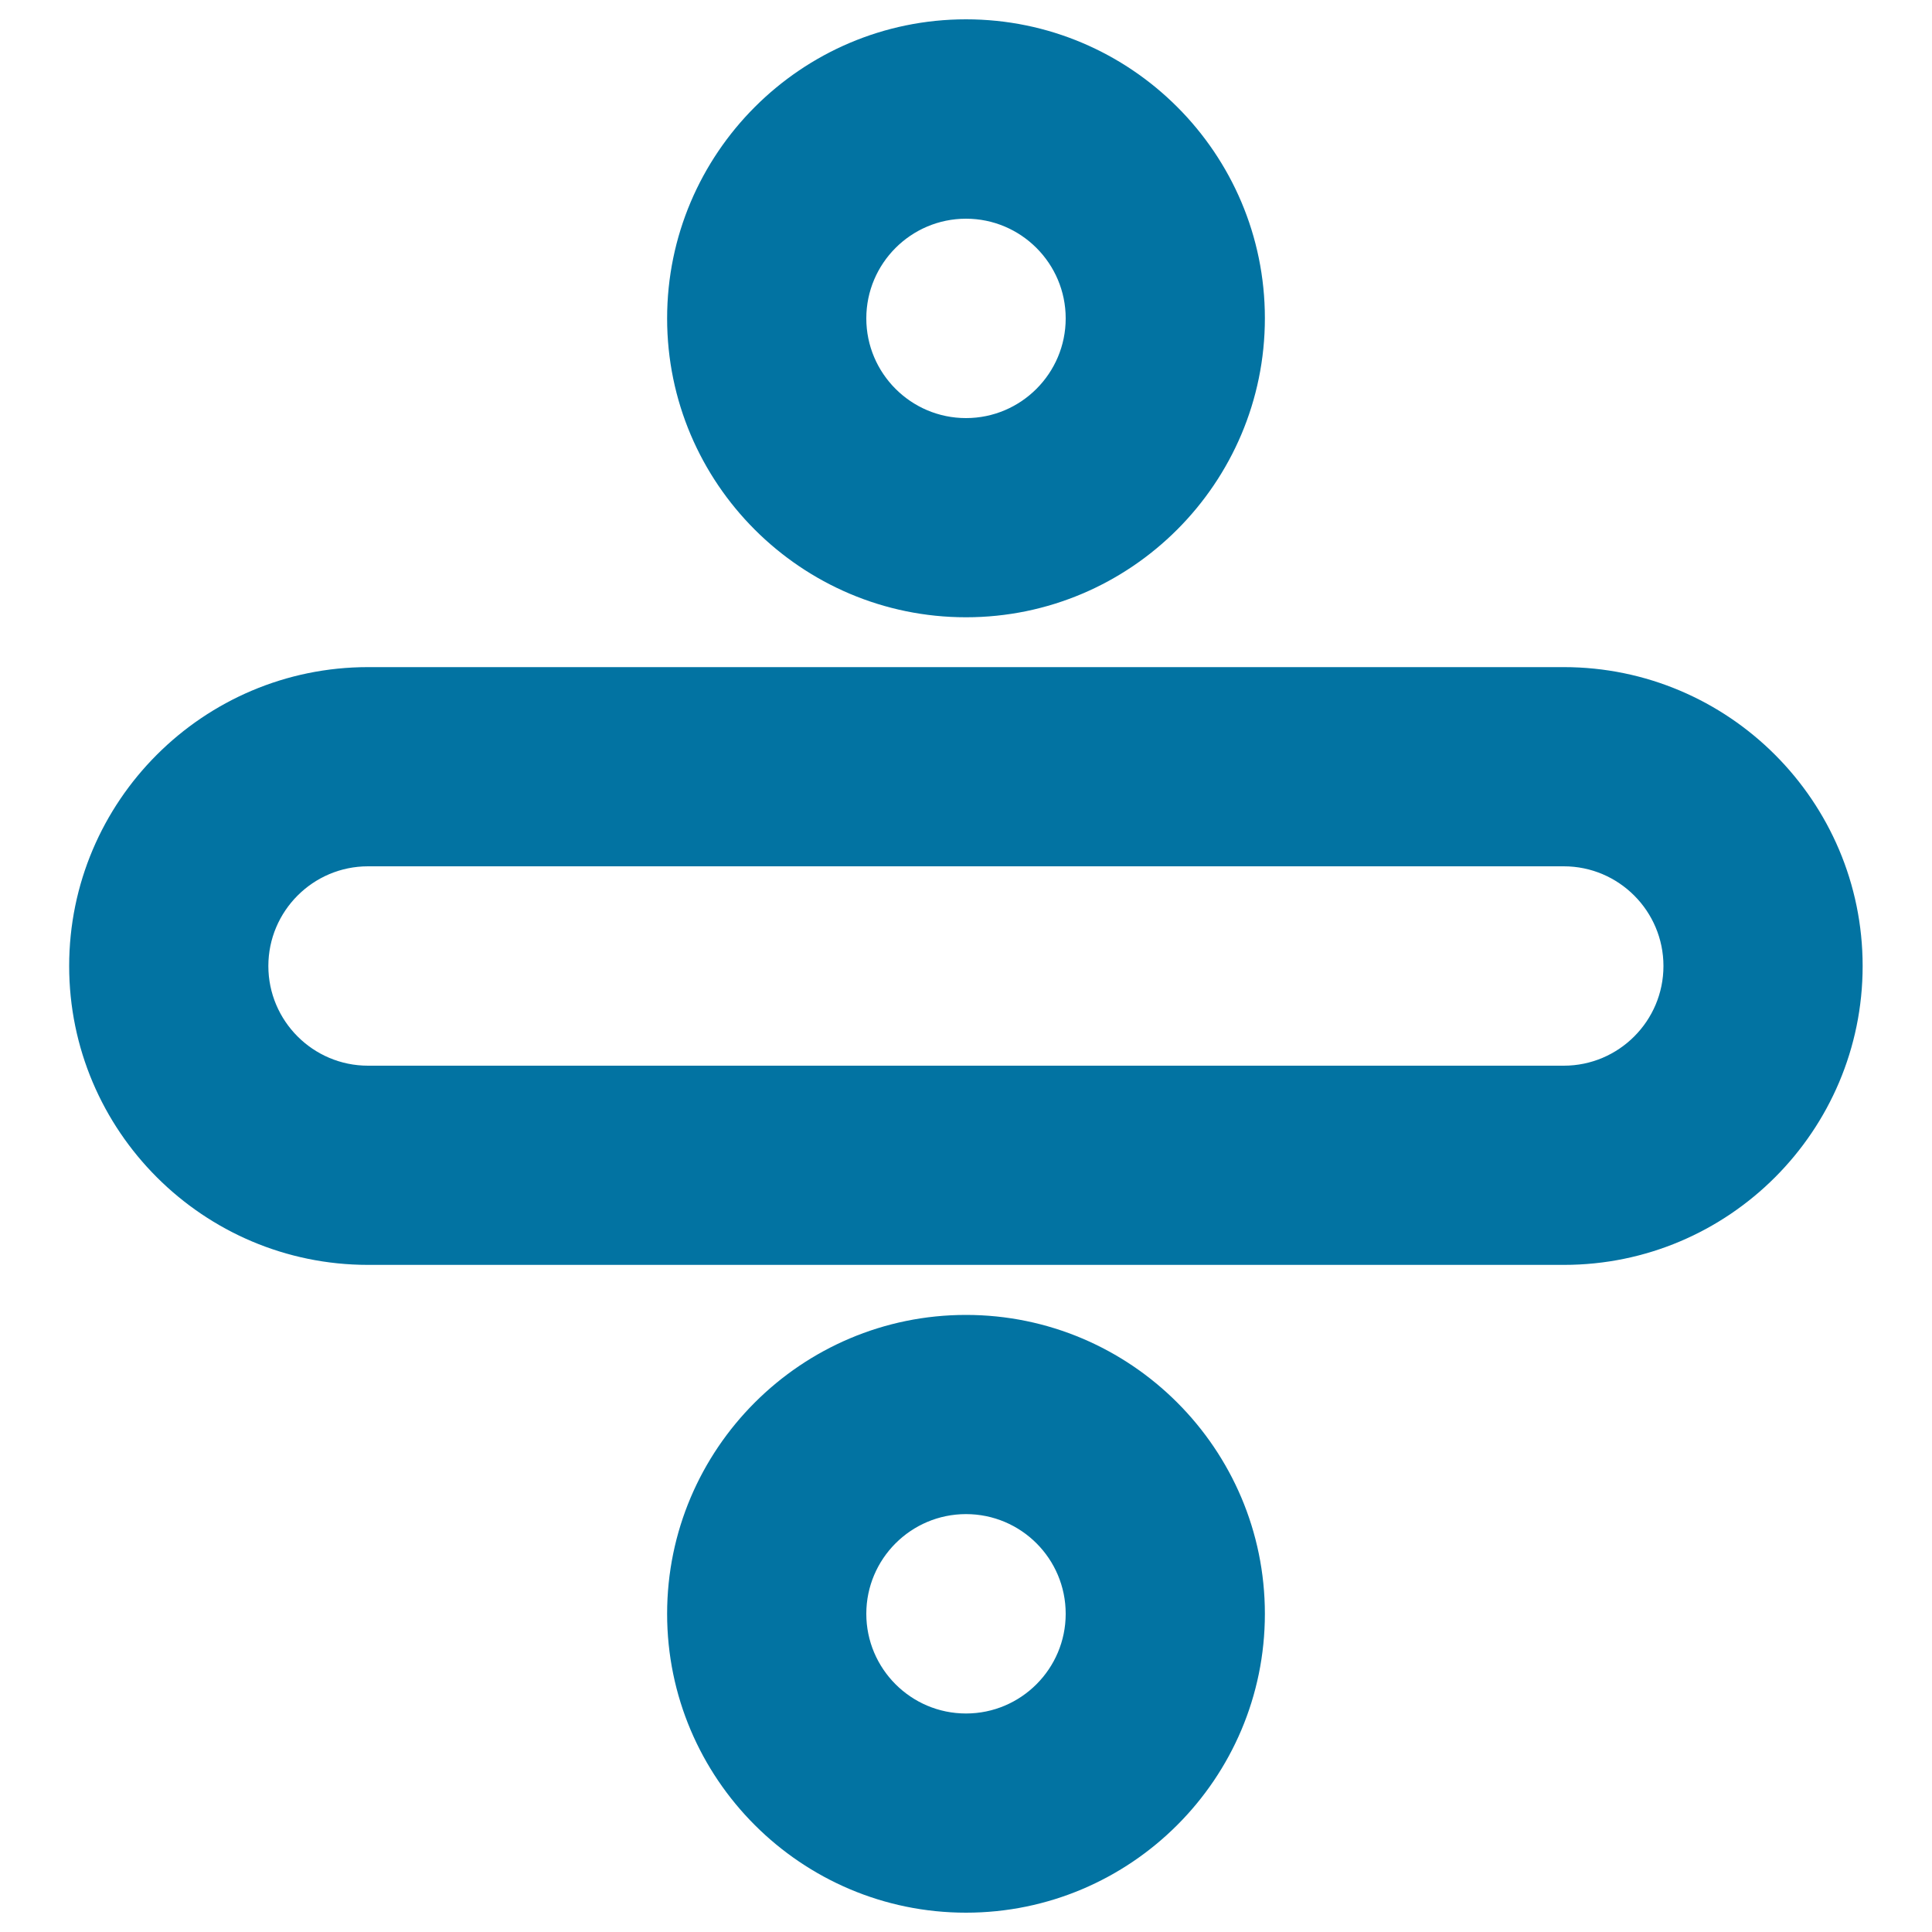 <svg xmlns="http://www.w3.org/2000/svg" viewBox="0 0 1000 1000" style="fill:#0273a2">
<title>Divide outline SVG icon</title>
<g><path d="M500,319.5c-85.3,0-154.7-69.4-154.7-154.7S414.7,10,500,10s154.7,69.4,154.7,154.7S585.3,319.5,500,319.5z M500,113.2c-28.5,0-51.6,23.2-51.6,51.6s23.1,51.6,51.6,51.6c28.5,0,51.6-23.2,51.6-51.6S528.5,113.2,500,113.2z"/><path d="M500,990c-85.3,0-154.7-69.4-154.7-154.7c0-85.3,69.4-154.7,154.7-154.7S654.7,750,654.7,835.3C654.7,920.6,585.3,990,500,990z M500,783.7c-28.5,0-51.6,23.2-51.6,51.6c0,28.4,23.1,51.6,51.6,51.6c28.5,0,51.6-23.2,51.6-51.6C551.6,806.8,528.5,783.7,500,783.7z"/><path d="M809.5,654.7H190.5c-85.3,0-154.7-69.4-154.7-154.7s69.4-154.7,154.7-154.7h618.9c85.3,0,154.7,69.4,154.7,154.7S894.8,654.7,809.5,654.7z M190.5,448.4c-28.5,0-51.6,23.2-51.6,51.6s23.1,51.6,51.6,51.6h618.9c28.5,0,51.6-23.2,51.6-51.6s-23.1-51.6-51.6-51.6H190.5z"/></g>
</svg>
